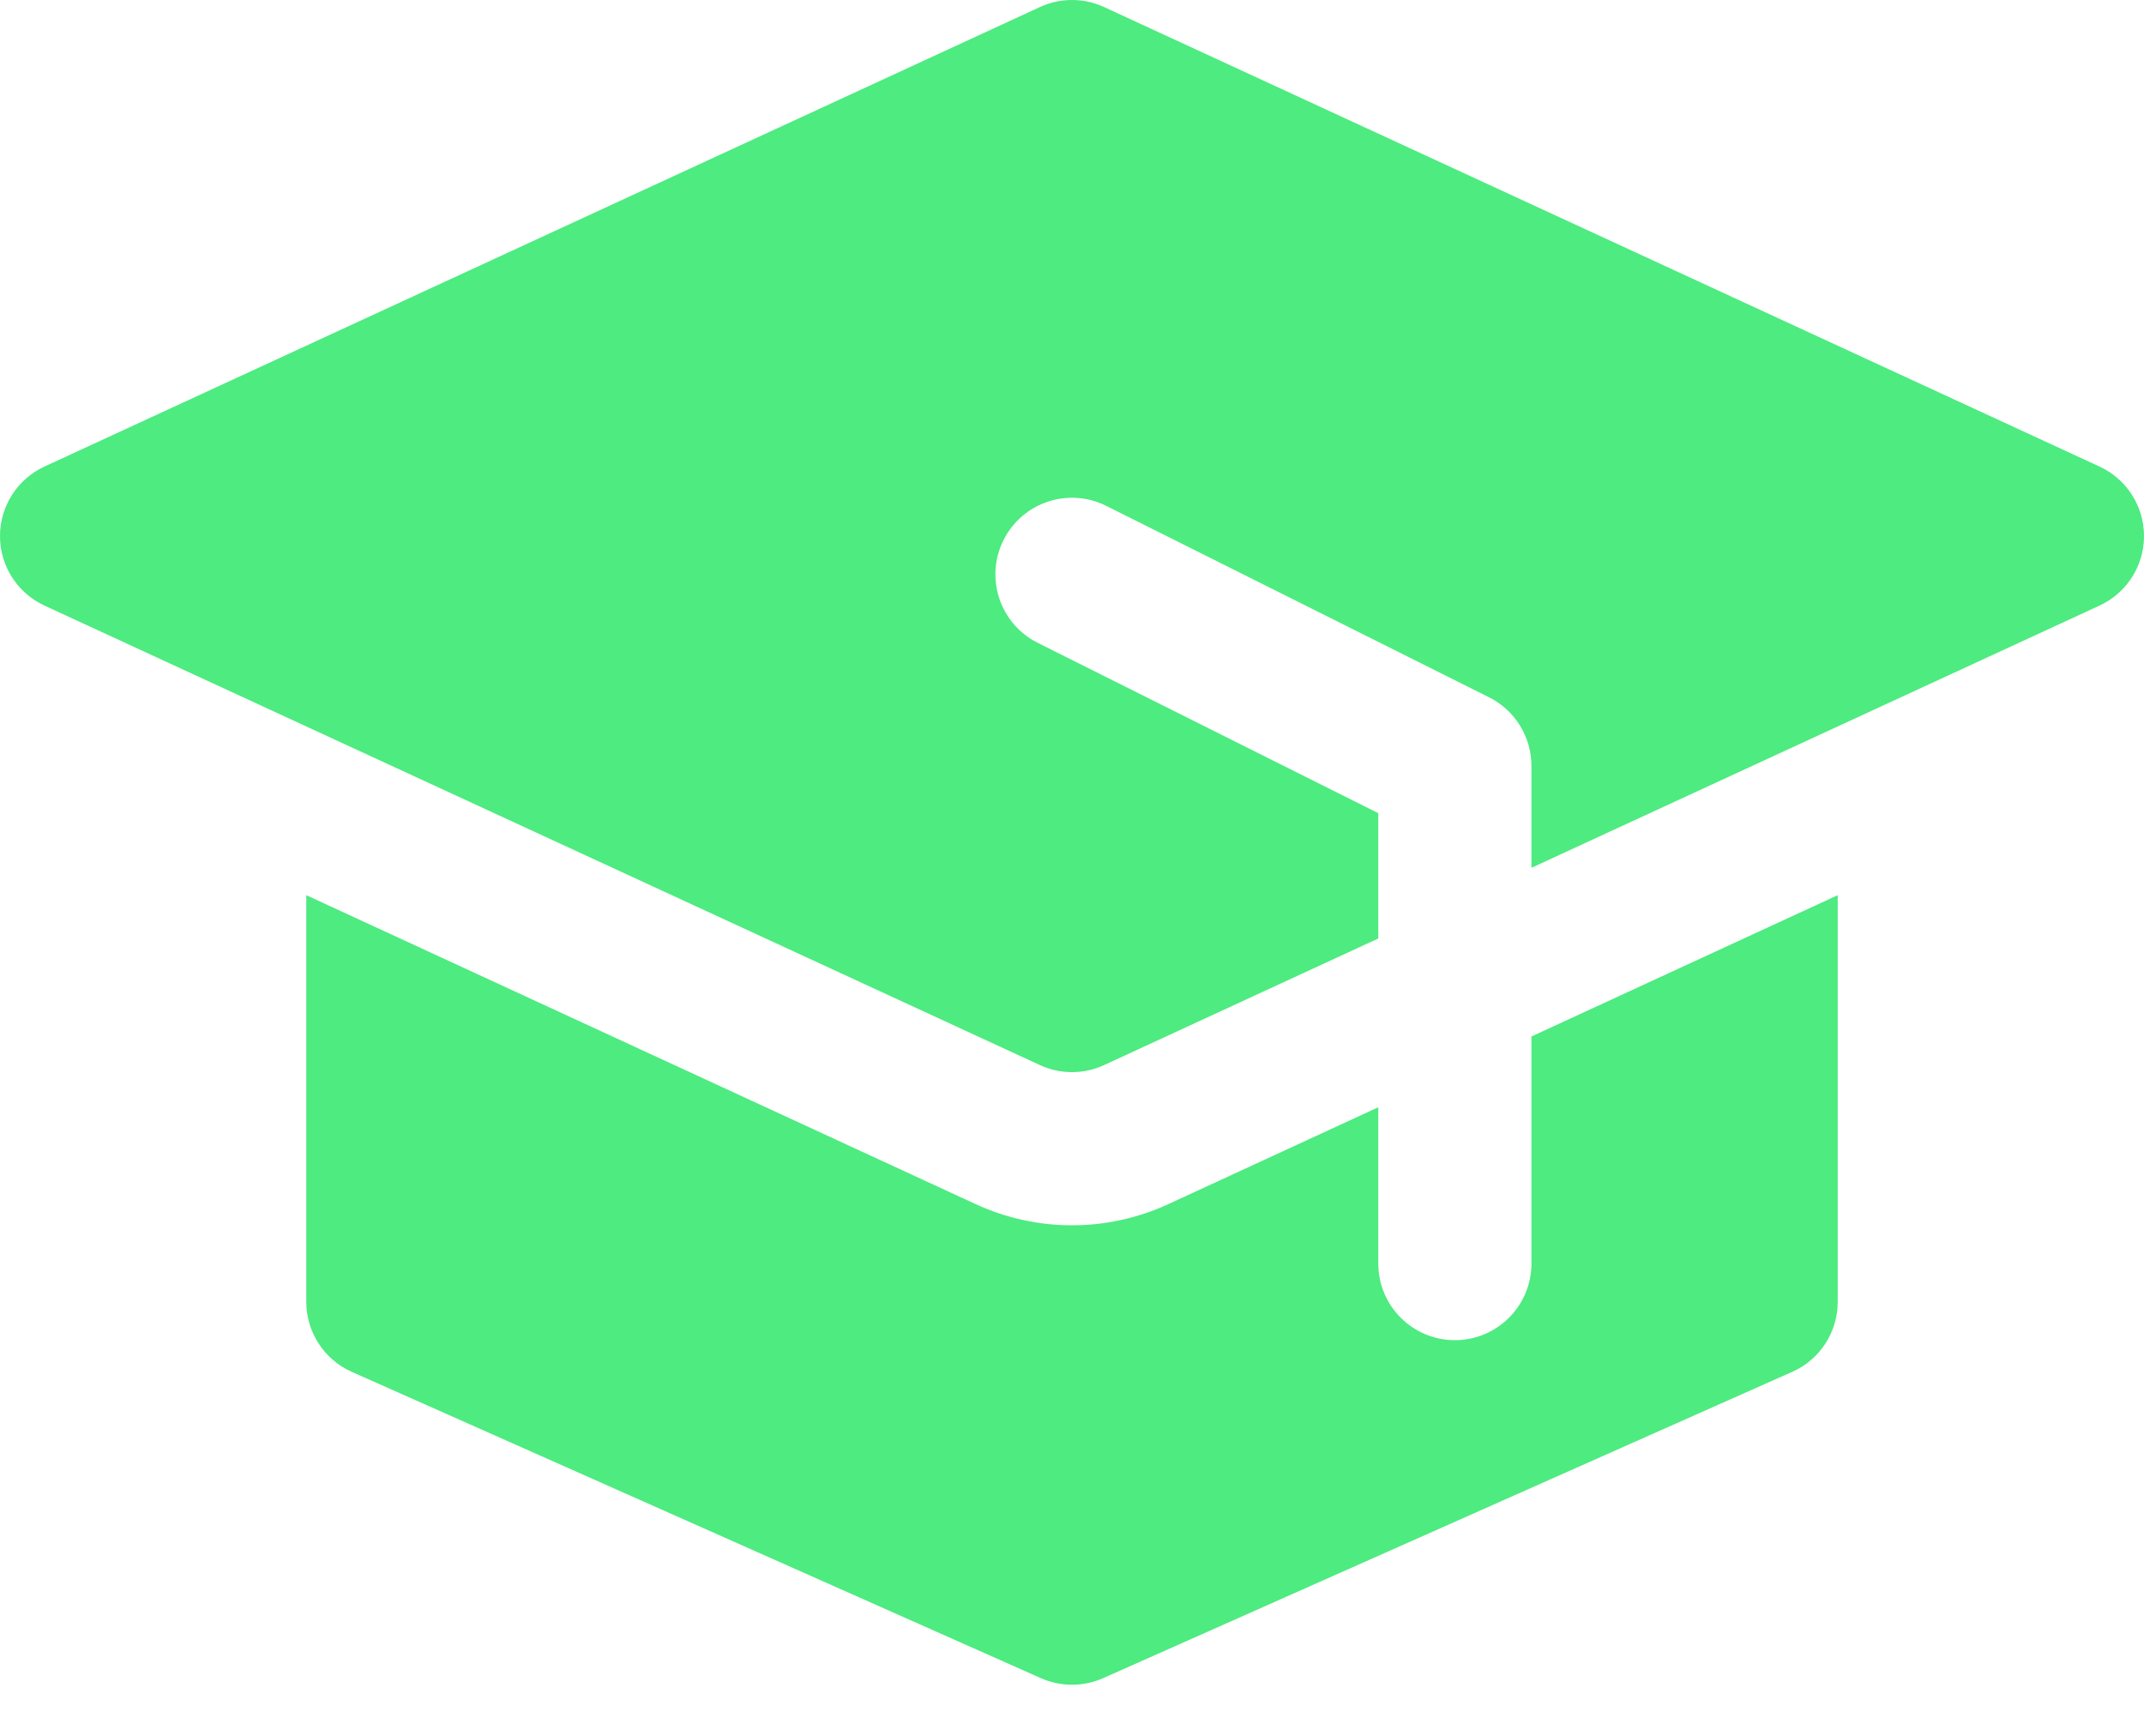<svg width="21" height="17" viewBox="0 0 21 17" fill="none" xmlns="http://www.w3.org/2000/svg">
<path d="M10.814 0.069C10.615 -0.023 10.385 -0.023 10.186 0.069L0.436 4.569C0.17 4.692 0 4.957 0 5.25C0 5.543 0.17 5.808 0.436 5.931L10.186 10.431C10.385 10.523 10.615 10.523 10.814 10.431L13.5 9.191V7.964L10.165 6.296C9.794 6.111 9.644 5.66 9.829 5.29C10.014 4.919 10.465 4.769 10.835 4.954L14.585 6.829C14.839 6.956 15 7.216 15 7.5V8.499L20.564 5.931C20.83 5.808 21 5.543 21 5.25C21 4.957 20.83 4.692 20.564 4.569L10.814 0.069Z" fill="#4DEB80"/>
<path d="M13.5 10.844V12.375C13.5 12.789 13.836 13.125 14.25 13.125C14.664 13.125 15 12.789 15 12.375V10.151L18 8.767V12.75C18 13.046 17.826 13.315 17.555 13.435L10.805 16.435C10.611 16.521 10.389 16.521 10.195 16.435L3.445 13.435C3.175 13.315 3 13.046 3 12.75V8.767L9.557 11.793C10.155 12.069 10.845 12.069 11.443 11.793L13.5 10.844Z" fill="#4DEB80"/>
</svg>
